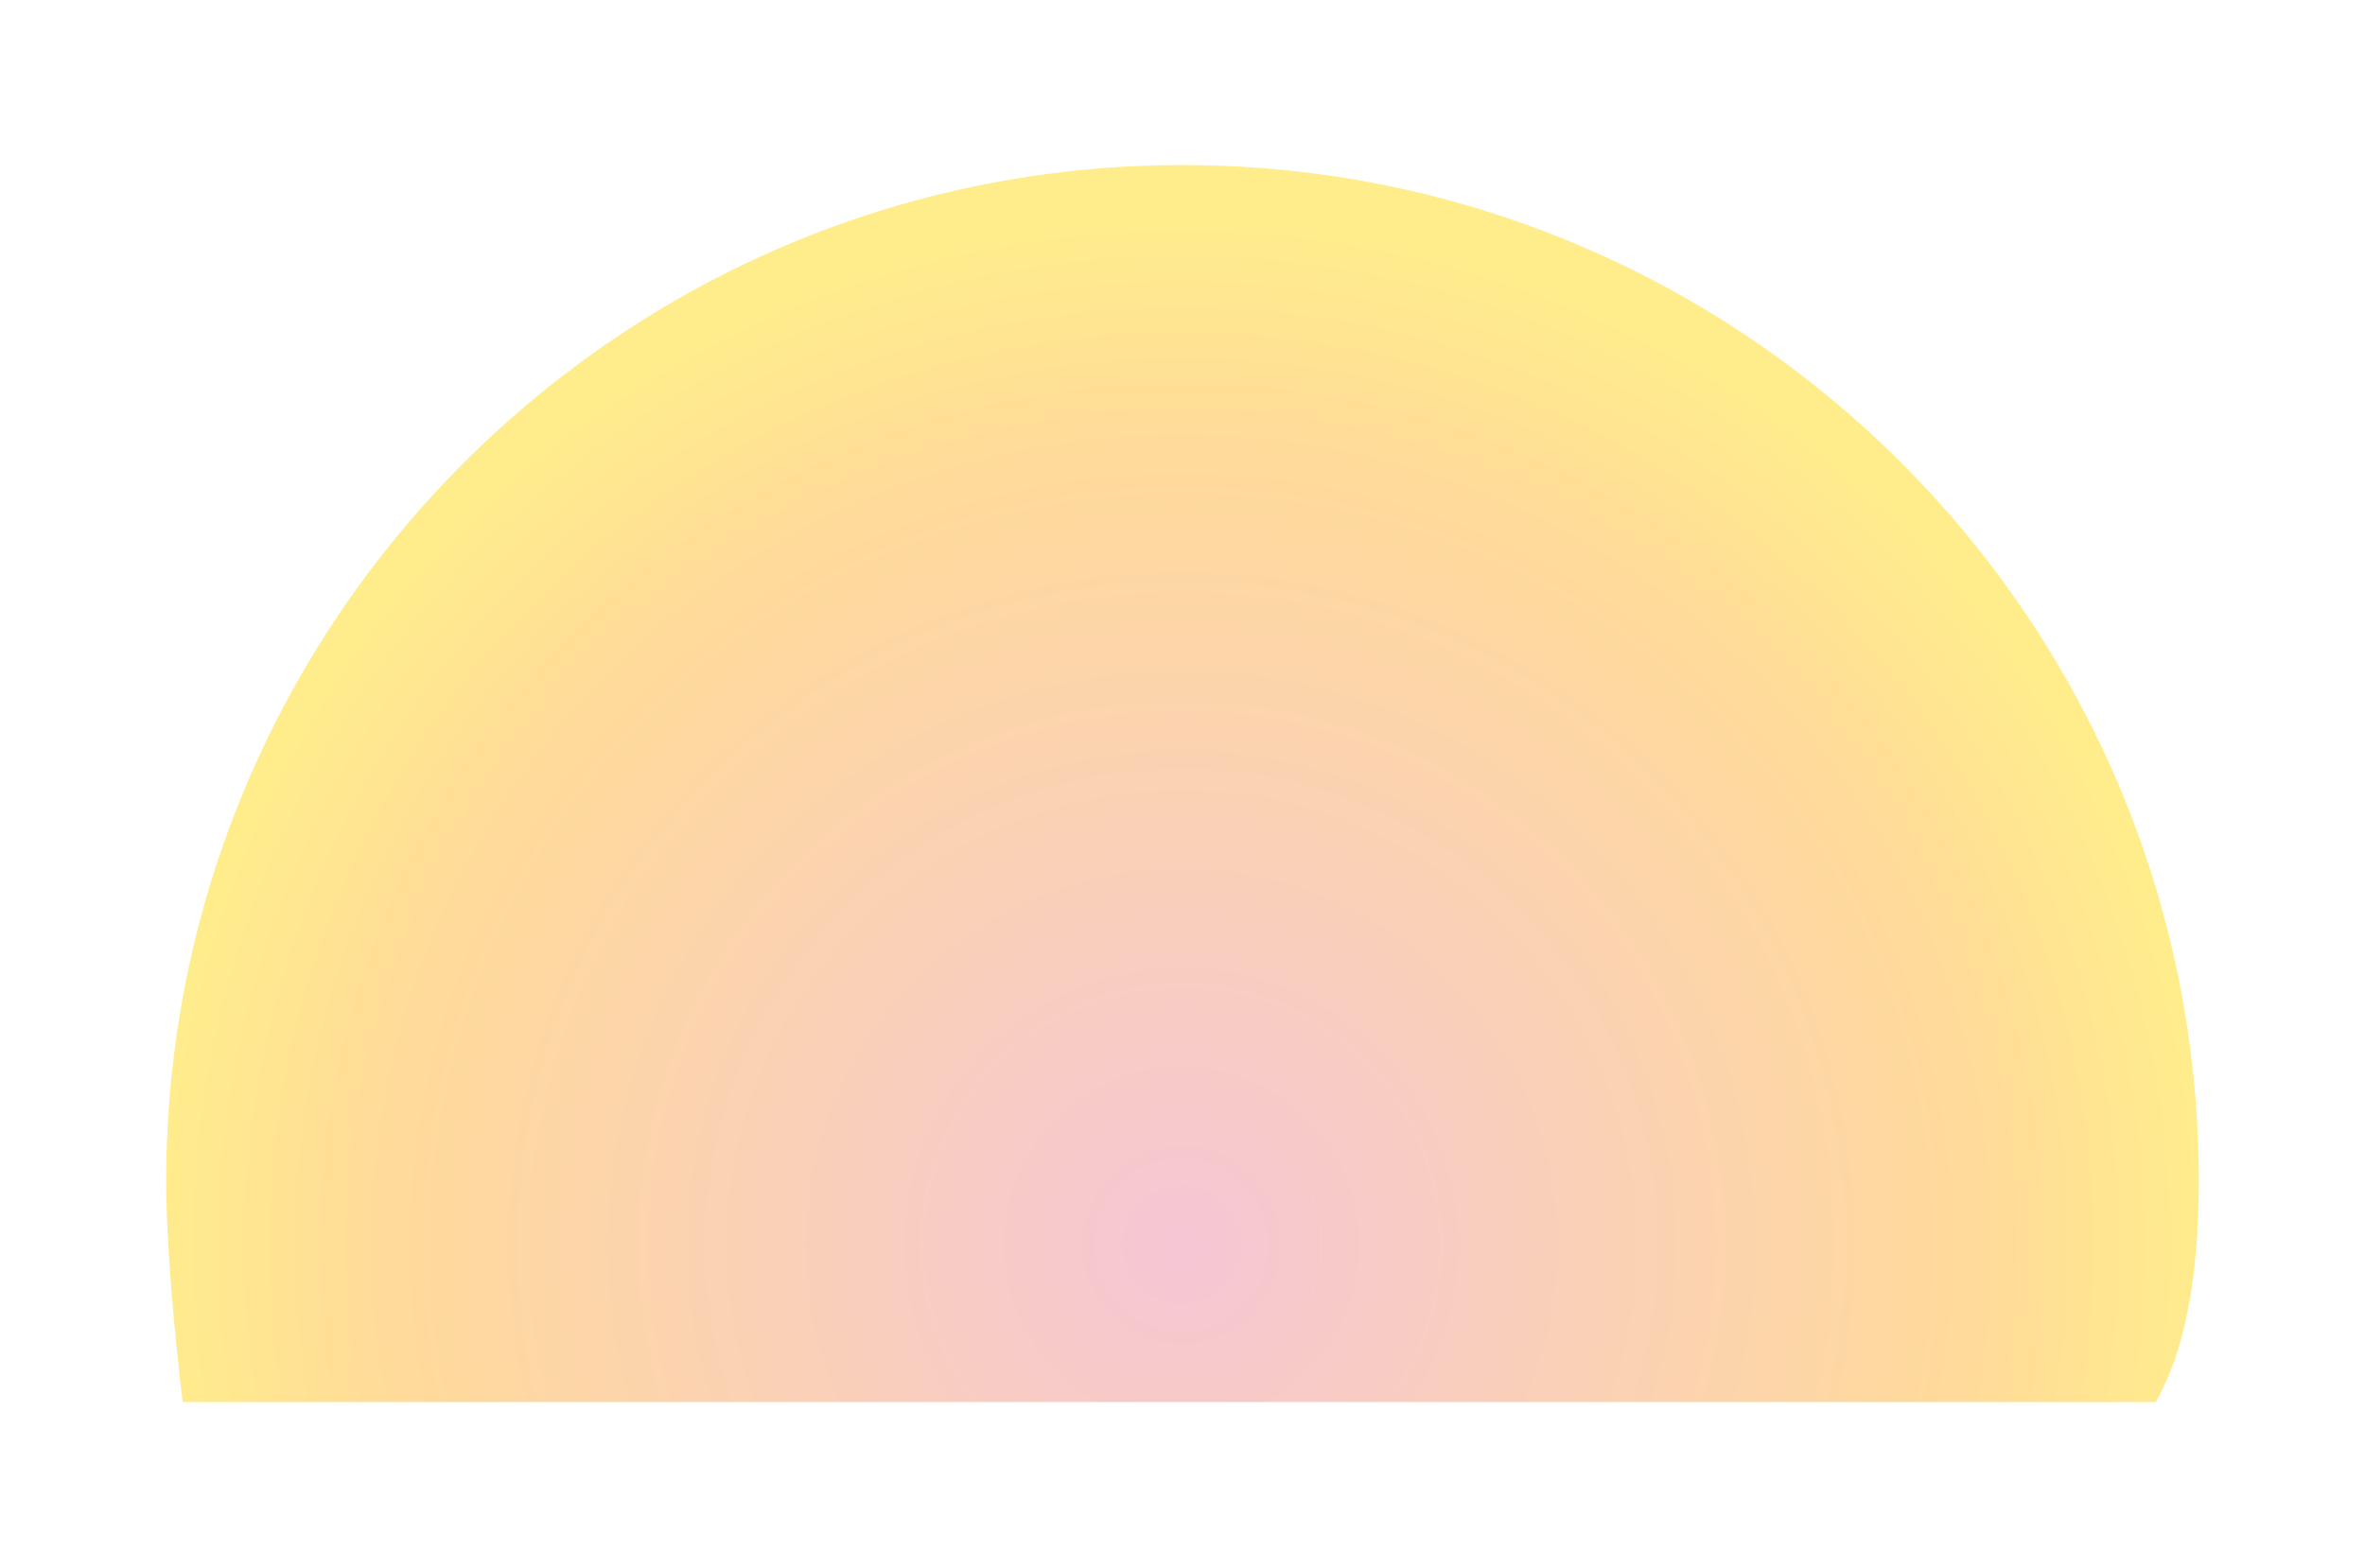 <svg xmlns="http://www.w3.org/2000/svg" fill="none" viewBox="0 0 1719 1140">
  <g filter="url(#a)">
    <path fill="url(#b)" d="M1598.2 858.695c0 72.628-10.93 124.489-31.19 160.675H132.739s-11.934-96.094-11.934-160.675C120.805 450.725 451.53 120 859.5 120s738.7 330.725 738.7 738.695Z"/>
  </g>
  <defs>
    <radialGradient id="b" cx="0" cy="0" r="1" gradientTransform="rotate(-90 882.626 23.872) scale(754.381)" gradientUnits="userSpaceOnUse">
      <stop stop-color="#F5C6D5"/>
      <stop offset=".766" stop-color="#FFDA9A"/>
      <stop offset="1" stop-color="#FFED8B"/>
    </radialGradient>
    <filter id="a" width="1717.39" height="1139.37" x=".805" y="0" color-interpolation-filters="sRGB" filterUnits="userSpaceOnUse">
      <feFlood flood-opacity="0" result="BackgroundImageFix"/>
      <feBlend in="SourceGraphic" in2="BackgroundImageFix" mode="normal" result="shape"/>
      <feGaussianBlur result="effect1_foregroundBlur_4_433" stdDeviation="60"/>
    </filter>
  </defs>
</svg>
